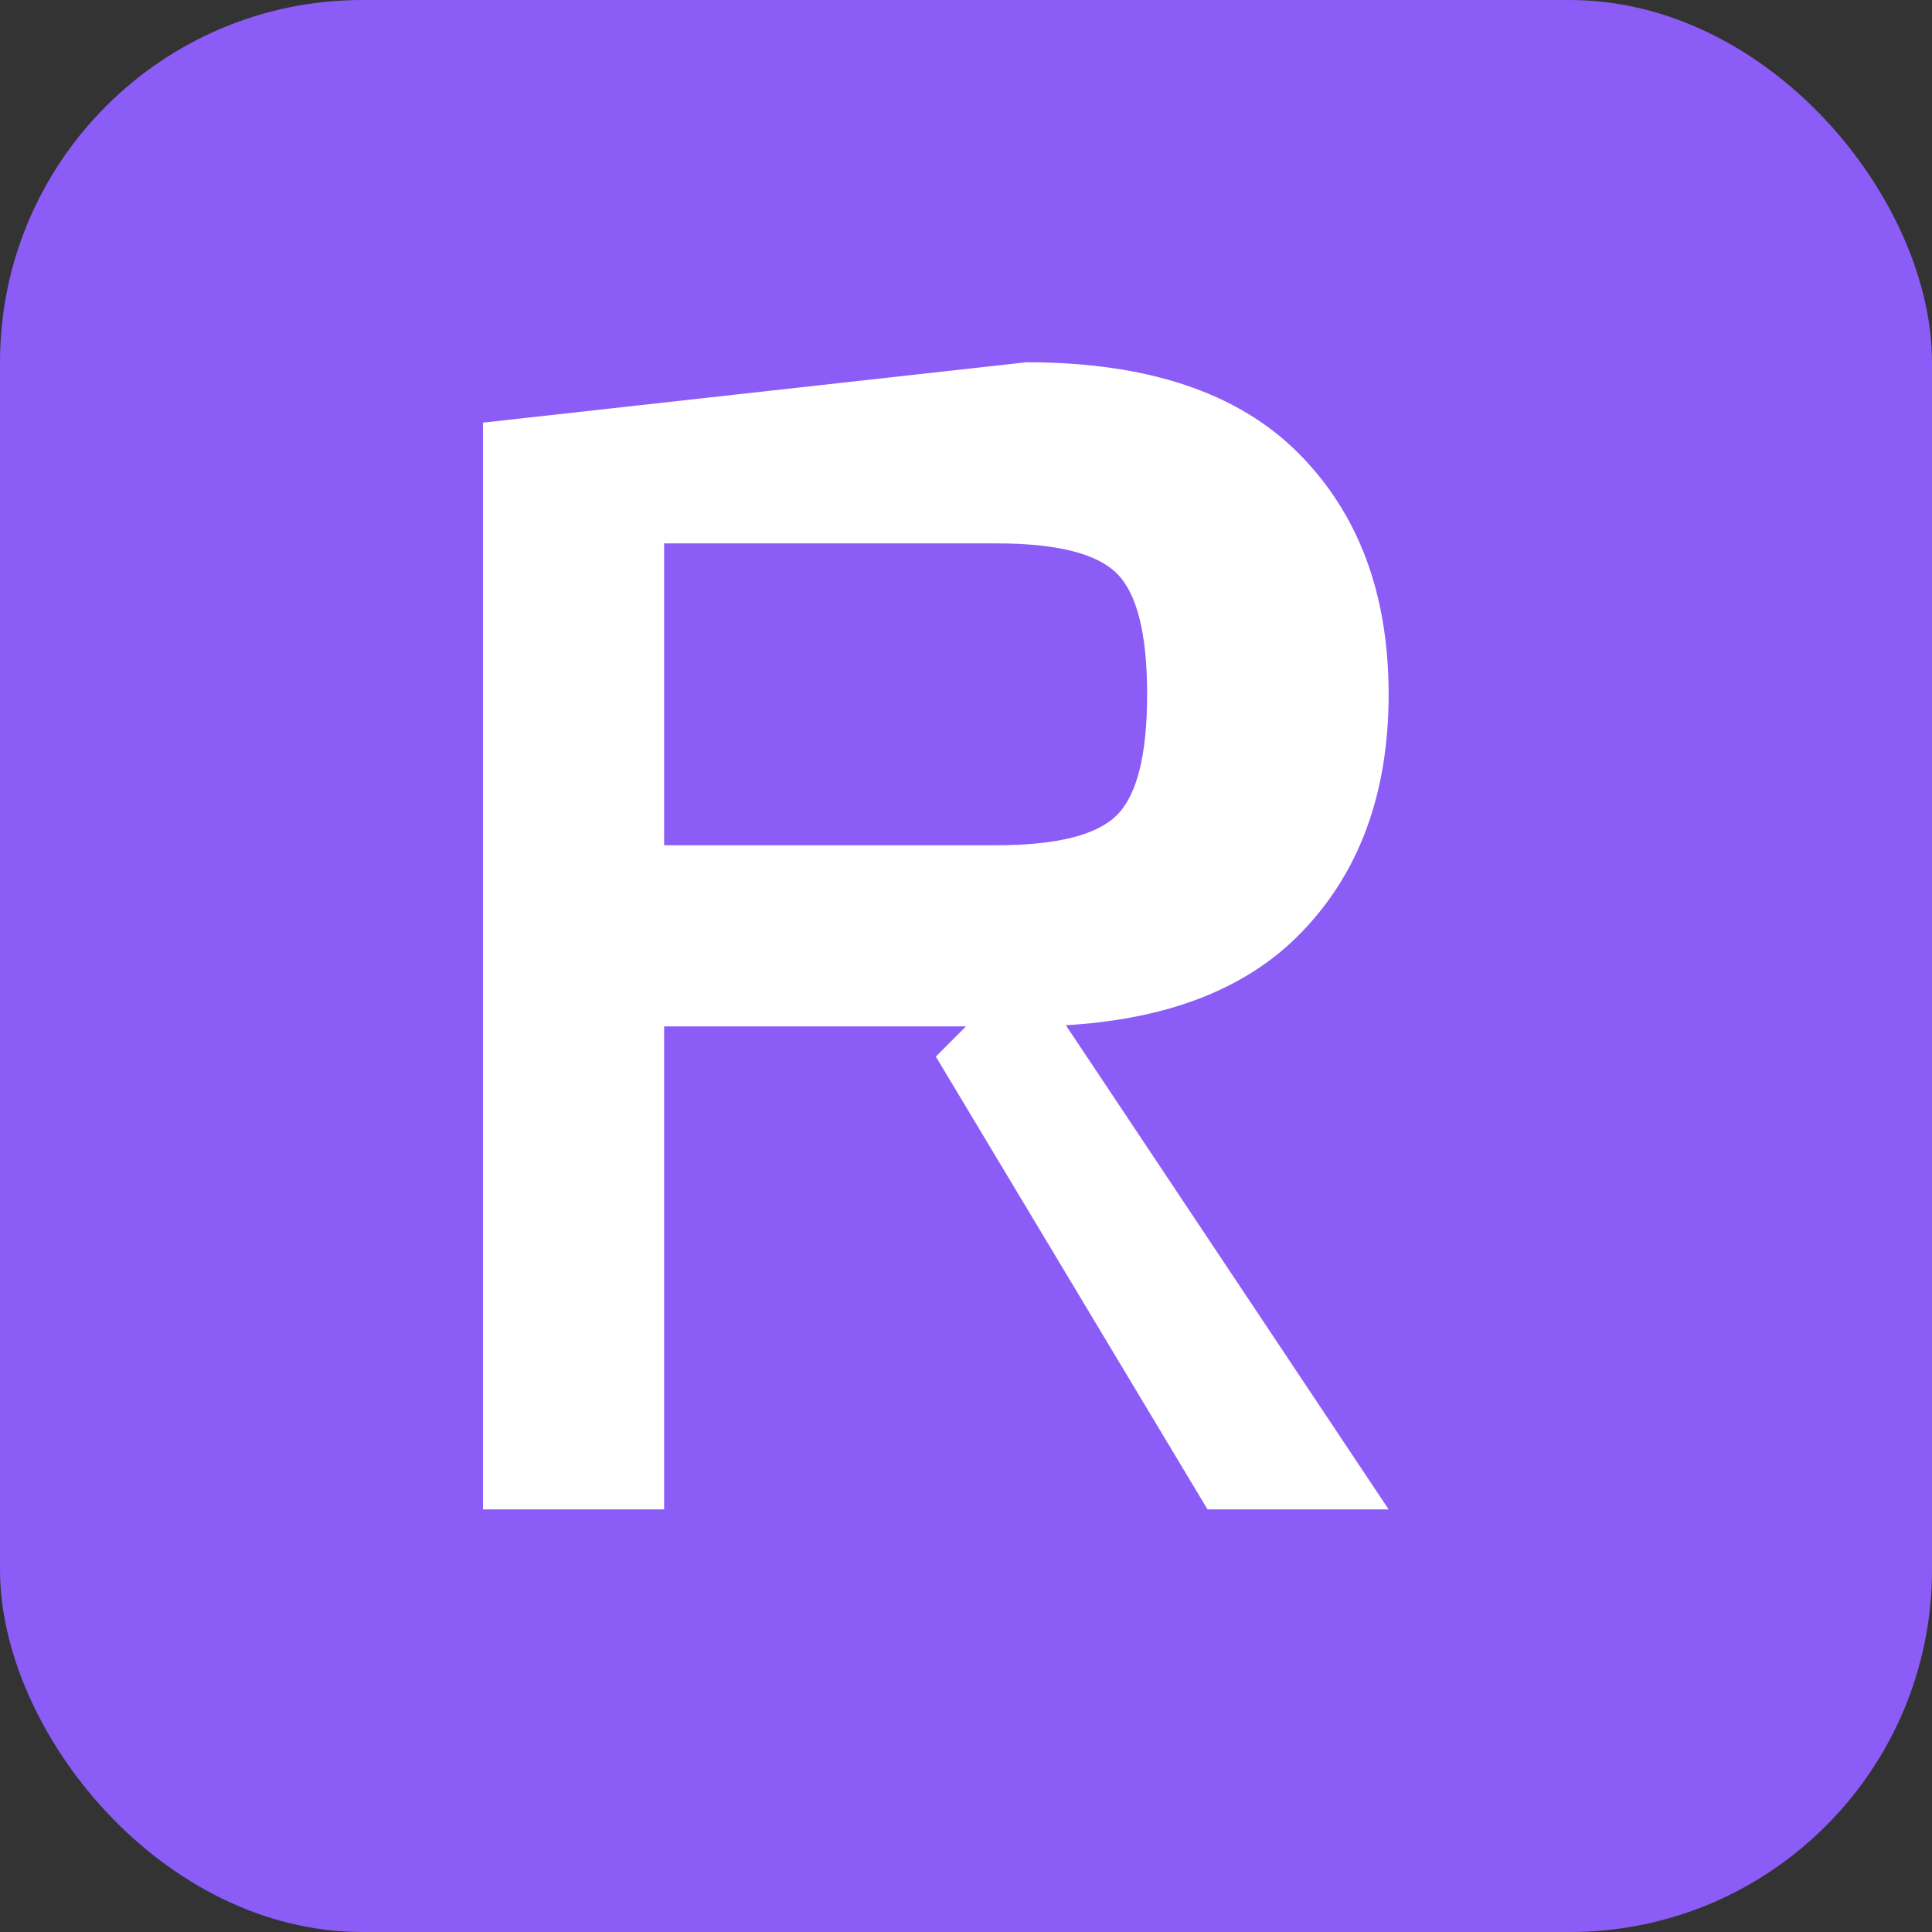 <svg xmlns="http://www.w3.org/2000/svg" viewBox="0 0 32 32" width="32" height="32">
  <rect x="0" y="0" width="32" height="32" fill="#333333" stroke="none"/>
  <!-- Fondo morado -->
  <rect width="32" height="32" fill="#8B5CF6" rx="6"></rect>
  
  <!-- Letra R en blanco -->
  <path d="M8 7 L8 25 L11 25 L11 17 L17 17 Q20 17 21.5 15.5 Q23 14 23 11.5 Q23 9 21.5 7.5 Q20 6 17 6 L8 7 Z M11 9 L16.5 9 Q18 9 18.5 9.5 Q19 10 19 11.5 Q19 13 18.5 13.5 Q18 14 16.5 14 L11 14 Z" fill="white"></path>
  
  <!-- Parte diagonal de la R -->
  <path d="M17 16 L23 25 L20 25 L15.5 17.5" fill="white"></path>
</svg>